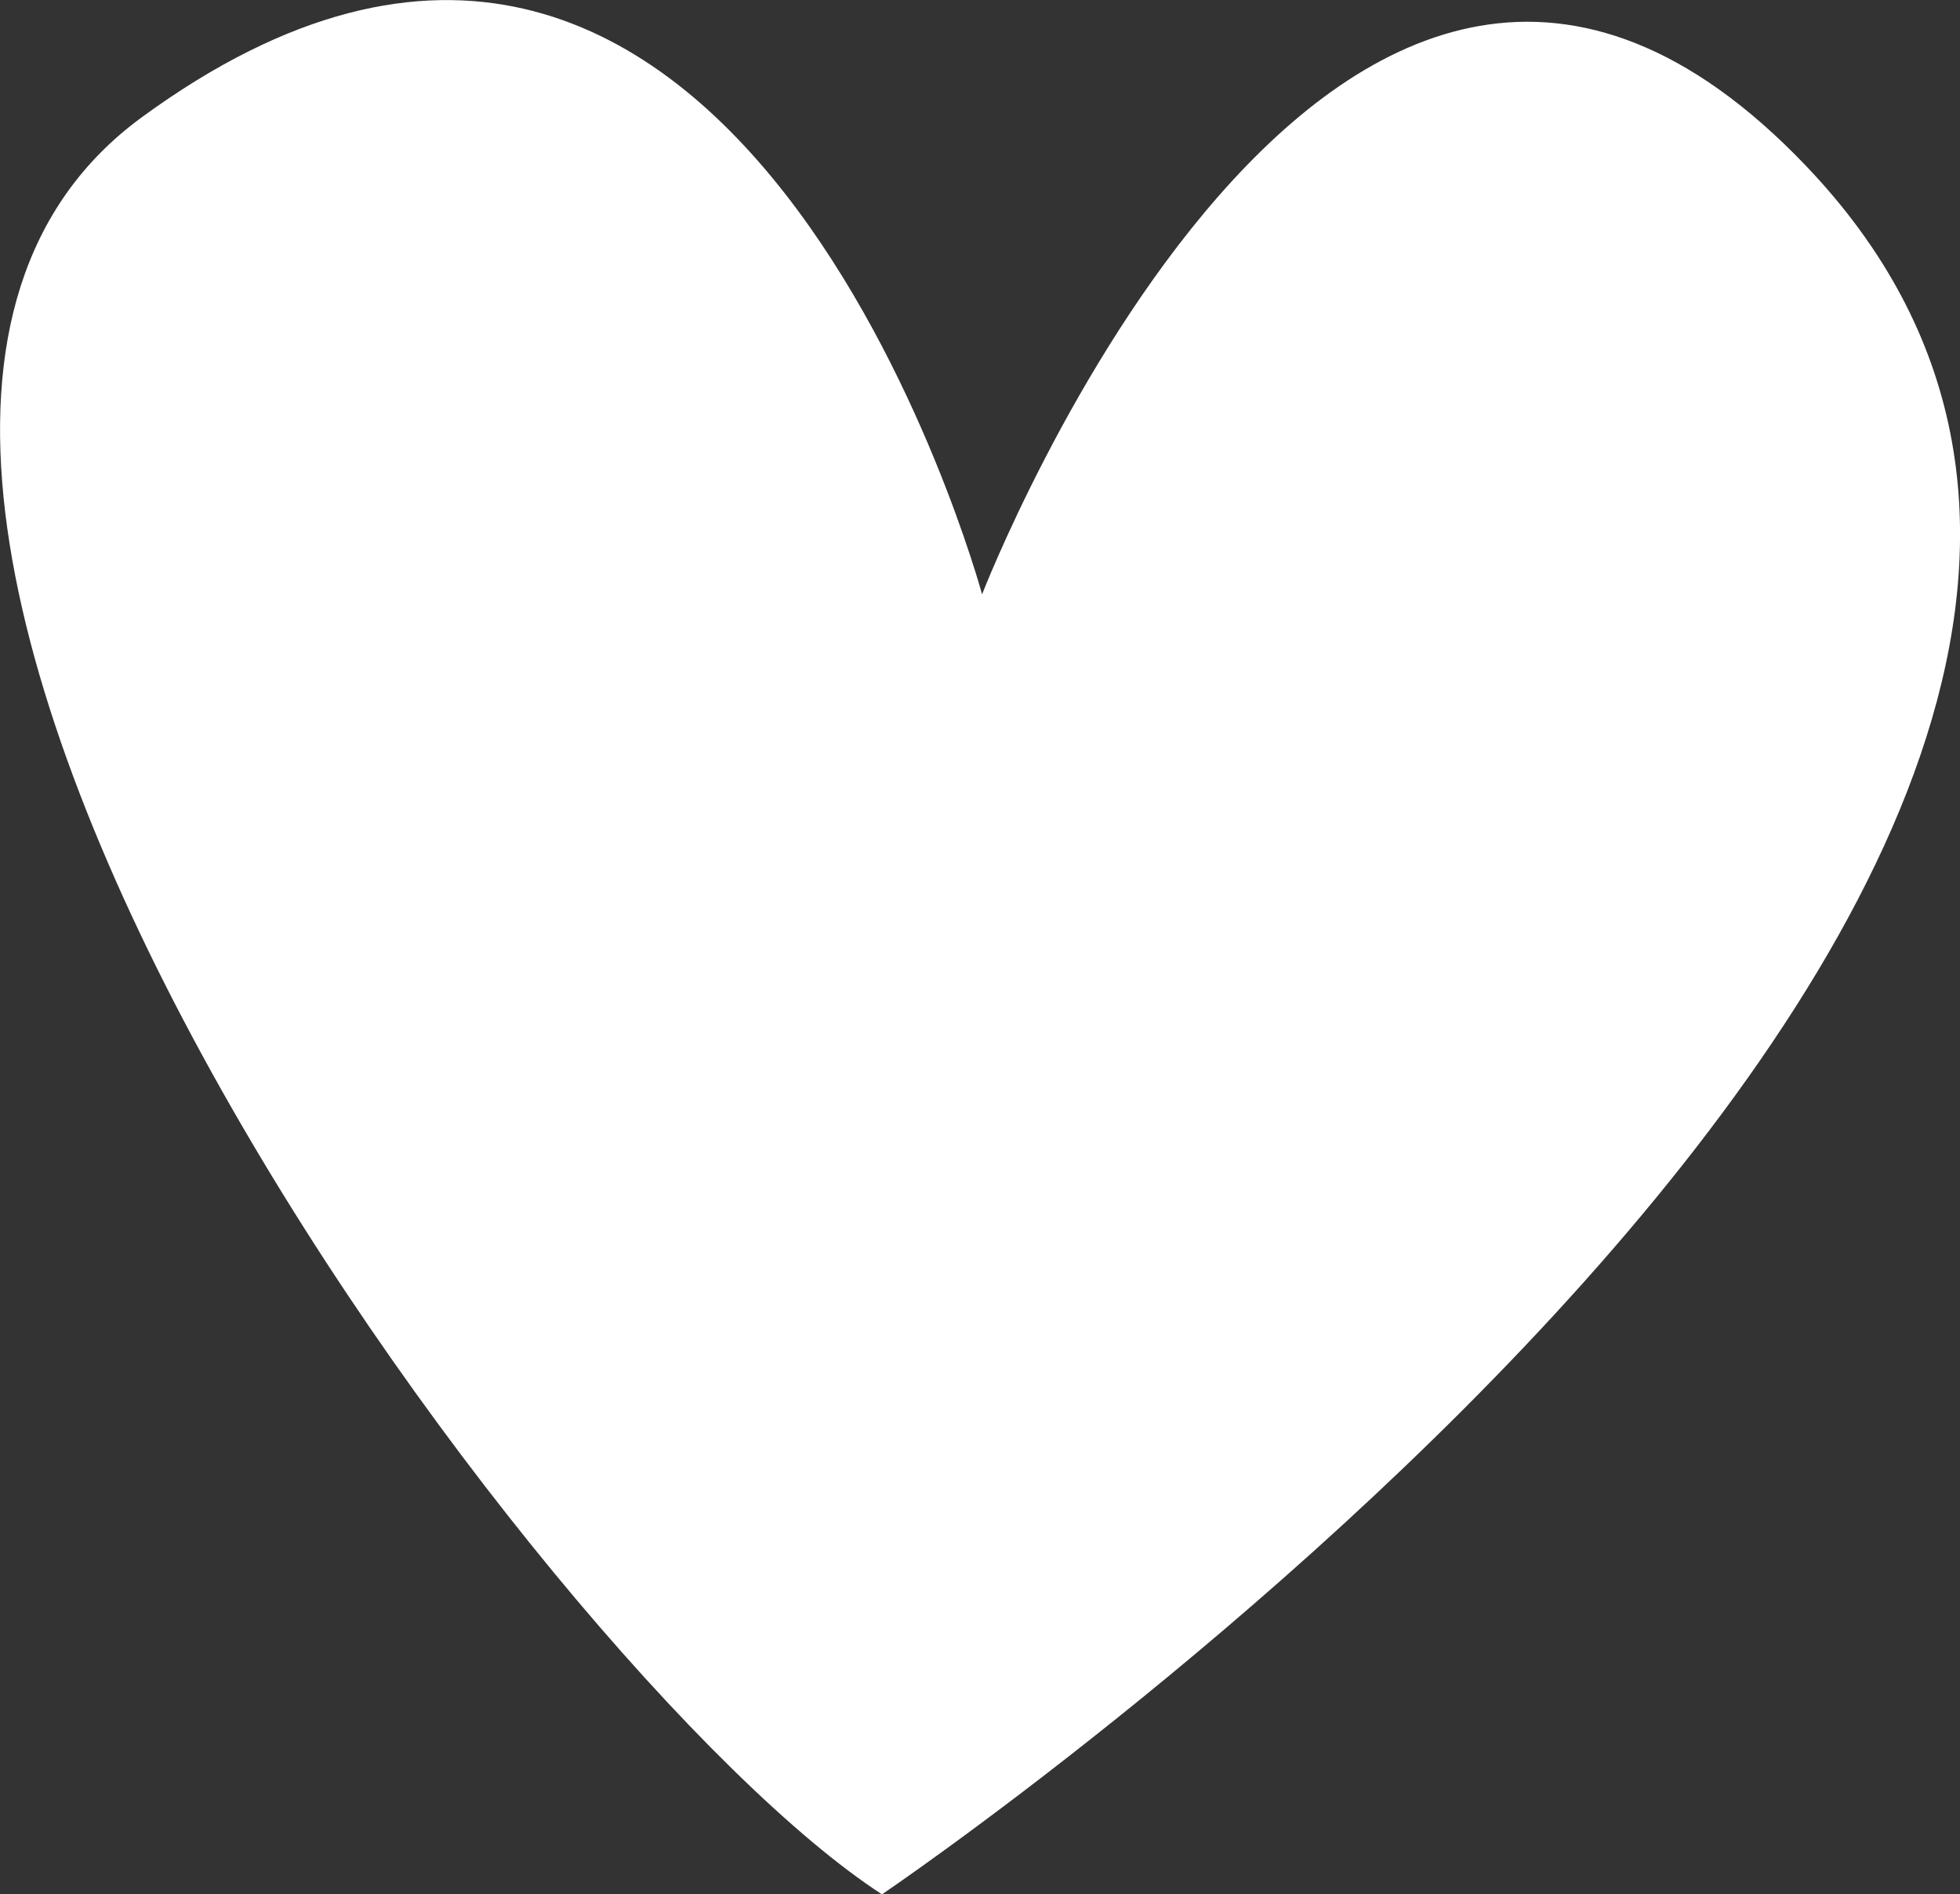 <svg xmlns="http://www.w3.org/2000/svg" xmlns:xlink="http://www.w3.org/1999/xlink" width="86.353" height="83.466" viewBox="0 0 86.353 83.466"><rect x="0" y="0" width="86.353" height="83.466" fill="#333333" stroke="none"/><defs><clipPath id="a"><rect width="86.353" height="83.466" fill="#fff"/></clipPath></defs><g transform="translate(0 0)"><g transform="translate(0 0)" clip-path="url(#a)"><path d="M38.856,83.464C23.8,73.7-15.069,20.754,6.245,5.164,32.4-13.958,43.266,26.184,43.266,26.184S58.937-14.3,79.561,7.3C107.8,36.856,38.856,83.464,38.856,83.464" transform="translate(0.002 0.003)" fill="#fff"/></g></g></svg>
